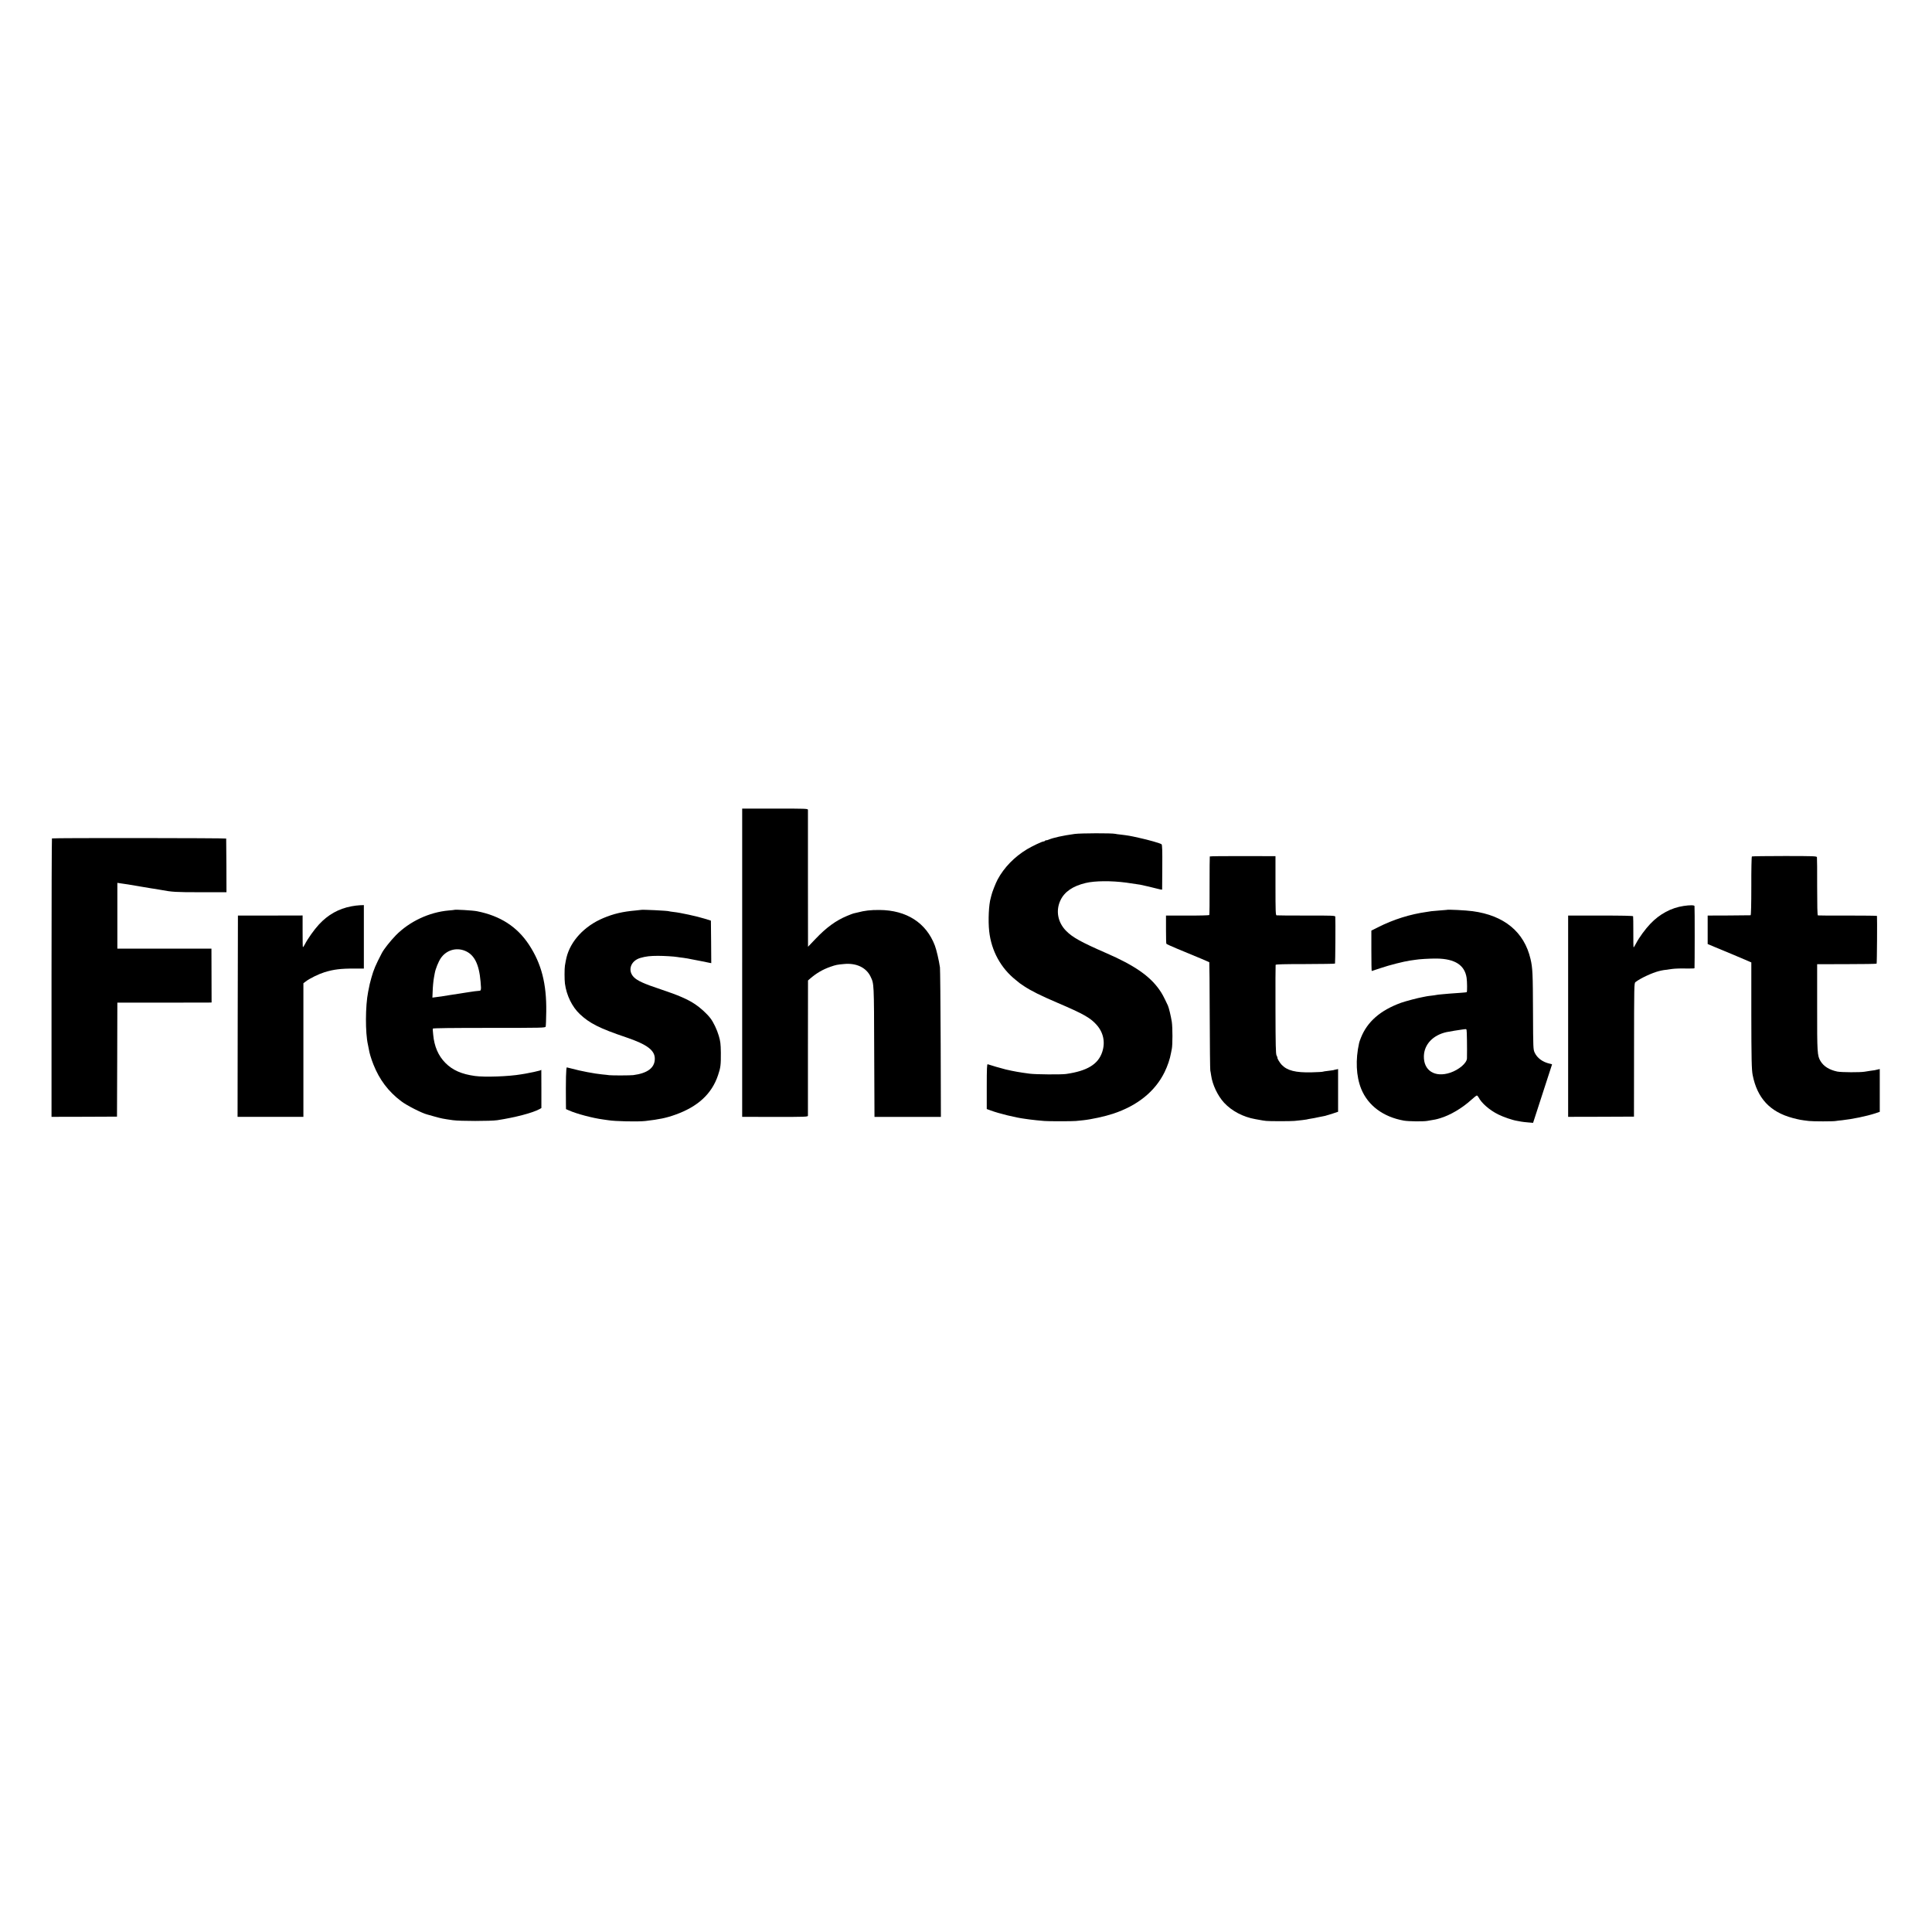 <?xml version="1.0" standalone="no"?>
<!DOCTYPE svg PUBLIC "-//W3C//DTD SVG 20010904//EN"
 "http://www.w3.org/TR/2001/REC-SVG-20010904/DTD/svg10.dtd">
<svg version="1.0" xmlns="http://www.w3.org/2000/svg"
 width="2700pt" height="2700pt" viewBox="0 0 2700 2700"
 preserveAspectRatio="xMidYMid meet">
<g transform="translate(0,2700) scale(0.1,-0.1)"
fill="#000000" stroke="none">
<path d="M10372 13546 l0 -2154 459 -1 c427 0 459 1 460 17 0 9 0 438 0 953
l1 937 25 22 c92 80 181 132 291 170 75 26 89 29 190 38 170 16 308 -50 368
-176 49 -104 48 -77 51 -1049 l4 -912 464 0 464 0 -3 1022 c-2 562 -7 1042
-10 1067 -14 97 -49 248 -71 305 -120 318 -396 496 -775 498 -124 1 -208 -9
-305 -35 -22 -5 -47 -12 -56 -13 -9 -2 -50 -17 -92 -35 -156 -65 -289 -162
-441 -322 l-104 -109 -1 948 c0 521 0 956 0 966 -1 16 -30 17 -460 17 l-459 0
0 -2154z"/>
<path d="M15015 15345 c-165 -23 -292 -51 -362 -80 -18 -8 -33 -11 -33 -7 0 3
-5 1 -12 -6 -7 -7 -18 -12 -26 -12 -20 0 -154 -64 -227 -107 -178 -107 -322
-255 -413 -424 -28 -52 -79 -183 -87 -222 -2 -10 -6 -26 -9 -35 -28 -92 -38
-320 -22 -466 30 -274 163 -516 371 -681 28 -22 52 -42 55 -45 3 -3 31 -22 63
-43 100 -66 235 -133 467 -232 360 -154 456 -208 544 -306 96 -107 125 -243
80 -380 -56 -172 -210 -266 -505 -308 -66 -10 -430 -7 -509 4 -144 19 -212 31
-335 59 -61 15 -216 60 -252 73 -10 4 -13 -62 -13 -310 l0 -316 55 -20 c114
-43 354 -101 474 -116 30 -4 62 -8 71 -10 9 -2 53 -7 96 -11 43 -3 93 -8 109
-10 39 -5 401 -5 440 0 17 2 62 7 100 10 116 12 308 54 422 92 340 113 585
311 717 579 42 85 77 188 90 265 3 19 9 46 12 60 12 57 12 298 0 380 -14 86
-41 198 -55 228 -61 130 -81 167 -120 222 -134 191 -350 340 -736 508 -358
156 -477 222 -568 315 -115 118 -145 280 -78 423 56 121 173 201 353 244 128
31 356 33 568 5 42 -6 181 -26 195 -29 88 -19 145 -32 218 -51 48 -13 87 -21
88 -17 0 4 1 146 2 315 2 227 -1 311 -10 318 -16 14 -184 62 -323 92 -120 27
-147 31 -245 43 -33 3 -69 8 -80 11 -47 11 -484 10 -570 -2z"/>
<path d="M726 15283 c-3 -4 -6 -880 -6 -1949 l0 -1942 458 1 457 2 3 796 2
797 618 0 c339 0 635 1 658 1 l41 1 -1 377 -1 376 -657 0 -658 0 0 460 0 459
53 -8 c87 -12 85 -12 267 -43 63 -11 133 -22 155 -26 37 -5 82 -12 130 -21
159 -30 208 -33 555 -33 l365 0 -1 372 c-1 205 -2 375 -3 378 -1 8 -2427 10
-2435 2z"/>
<path d="M16907 15031 c-2 -3 -3 -187 -3 -409 1 -222 -1 -406 -4 -410 -3 -4
-140 -8 -305 -7 l-300 0 0 -193 c0 -106 2 -197 5 -201 3 -5 70 -36 150 -69
327 -135 445 -185 450 -189 2 -2 5 -338 6 -746 1 -408 5 -753 8 -767 3 -14 9
-45 12 -70 18 -129 91 -283 181 -381 107 -115 265 -199 436 -229 103 -19 122
-22 152 -25 37 -5 347 -5 395 0 78 7 156 17 170 20 8 3 33 7 55 11 22 3 72 12
110 21 39 8 81 17 95 19 13 3 59 17 102 31 l78 26 0 299 0 298 -27 -6 c-16 -3
-34 -7 -41 -10 -7 -2 -40 -6 -75 -10 -34 -3 -66 -9 -70 -11 -4 -3 -76 -7 -160
-9 -221 -5 -337 24 -415 105 -29 30 -67 95 -60 103 1 2 -5 14 -12 28 -11 20
-14 142 -15 640 -1 338 0 620 2 626 3 8 120 11 414 11 225 1 413 3 416 7 4 4
8 588 4 656 -1 14 -49 16 -403 15 -222 0 -410 1 -418 3 -13 3 -15 57 -15 415
l0 412 -458 1 c-252 1 -459 -2 -460 -5z"/>
<path d="M24483 15031 c-5 -3 -9 -189 -8 -414 0 -264 -4 -407 -10 -408 -5 -1
-143 -2 -305 -3 l-295 -1 0 -199 0 -199 95 -40 c156 -64 401 -167 460 -193
l55 -24 0 -718 c1 -636 4 -781 19 -857 64 -323 243 -515 558 -599 91 -24 117
-29 228 -42 59 -7 342 -7 375 0 11 2 49 7 85 10 147 16 341 56 468 97 l62 21
0 299 0 299 -27 -6 c-16 -3 -35 -8 -43 -10 -8 -2 -37 -6 -65 -9 -27 -4 -61 -9
-75 -12 -59 -11 -327 -10 -385 2 -111 24 -188 72 -233 146 -45 75 -48 116 -47
754 l0 600 412 1 c227 0 416 3 419 7 5 5 9 630 5 667 -1 3 -184 5 -408 5 -225
-1 -413 0 -418 2 -7 2 -10 142 -10 401 1 218 -1 404 -3 413 -3 14 -49 16 -452
16 -247 0 -452 -3 -457 -6z"/>
<path d="M4910 14334 c-178 -34 -325 -116 -452 -253 -66 -71 -158 -200 -198
-279 -12 -24 -25 -41 -27 -38 -3 2 -4 103 -4 223 l0 219 -452 -1 -452 0 -3
-1407 -2 -1406 460 0 460 0 0 933 0 934 33 25 c56 43 179 103 262 129 126 39
229 52 420 51 l130 0 0 443 0 444 -55 -2 c-30 -1 -84 -8 -120 -15z"/>
<path d="M23528 14339 c-173 -26 -335 -113 -464 -249 -70 -73 -158 -193 -199
-273 -17 -31 -32 -57 -35 -57 -3 0 -5 96 -4 213 0 116 -1 217 -3 222 -2 7
-156 10 -456 10 l-452 0 0 -1407 0 -1406 460 1 460 2 1 933 c1 905 1 933 20
947 67 53 233 130 329 154 50 12 60 14 185 30 36 5 120 8 188 6 67 -1 122 0
123 4 3 23 4 859 0 869 -4 14 -65 14 -153 1z"/>
<path d="M6347 14284 c-1 -1 -35 -5 -75 -8 -275 -24 -550 -154 -741 -348 -78
-81 -165 -191 -194 -246 -88 -169 -115 -232 -147 -347 -23 -82 -23 -84 -45
-195 -40 -200 -41 -573 -3 -740 5 -25 11 -54 13 -65 7 -48 30 -126 63 -210 85
-214 208 -378 389 -515 74 -57 290 -167 363 -185 8 -2 55 -15 103 -29 96 -27
116 -31 257 -51 98 -14 527 -14 620 0 253 39 494 102 592 156 l24 14 0 266 -1
267 -21 -9 c-21 -7 -133 -32 -199 -43 -16 -3 -44 -7 -61 -10 -170 -30 -513
-42 -647 -23 -187 26 -312 81 -412 182 -99 99 -156 231 -171 395 -7 74 -7 72
-5 85 1 7 270 10 786 10 755 0 785 1 791 18 3 10 7 105 8 211 5 388 -67 668
-241 933 -165 251 -401 404 -725 468 -58 12 -312 27 -321 19z m147 -570 c133
-52 201 -185 222 -431 3 -43 6 -80 6 -83 0 -34 -4 -46 -19 -46 -22 -1 -122
-13 -143 -18 -8 -1 -37 -6 -65 -10 -27 -4 -61 -10 -75 -12 -14 -2 -70 -11
-125 -19 -55 -8 -111 -17 -124 -20 -13 -2 -47 -7 -76 -10 l-52 -7 3 74 c2 77
11 166 19 208 3 14 8 41 11 60 10 58 51 160 84 209 76 111 211 153 334 105z"/>
<path d="M8957 14284 c-1 -1 -33 -4 -72 -8 -182 -16 -308 -45 -453 -106 -265
-111 -460 -321 -516 -555 -4 -14 -15 -73 -21 -110 -7 -39 -7 -199 0 -250 22
-166 101 -327 209 -428 136 -128 276 -199 641 -322 302 -102 411 -185 406
-308 -4 -122 -104 -196 -301 -222 -42 -5 -293 -6 -335 -1 -16 3 -61 7 -100 11
-100 9 -310 49 -420 80 -33 9 -66 17 -73 18 -12 2 -16 -178 -13 -515 l1 -68
43 -19 c103 -46 331 -107 477 -126 25 -3 56 -8 70 -10 92 -16 415 -23 520 -11
192 22 293 43 415 87 317 112 513 292 600 554 36 105 40 144 39 315 -2 125 -6
157 -29 235 -25 86 -75 191 -117 245 -48 63 -140 147 -214 196 -107 71 -237
127 -480 208 -235 78 -327 120 -377 171 -90 93 -43 229 93 268 75 22 139 29
245 29 87 0 224 -8 275 -17 14 -3 48 -7 75 -10 28 -4 57 -8 65 -10 8 -2 31 -7
50 -10 19 -3 80 -15 135 -26 55 -12 110 -23 123 -25 l22 -4 -2 297 -3 297 -90
28 c-102 32 -340 84 -430 93 -33 4 -62 8 -65 10 -14 8 -384 26 -393 19z"/>
<path d="M20217 14284 c-1 -1 -45 -4 -98 -8 -53 -4 -104 -8 -115 -10 -10 -2
-39 -7 -64 -10 -232 -32 -466 -105 -685 -216 l-90 -45 0 -282 c0 -156 2 -283
5 -283 3 0 59 19 125 41 123 42 322 92 410 105 28 3 59 8 70 10 53 10 211 19
305 18 253 -4 389 -91 416 -269 8 -54 9 -193 2 -200 -2 -3 -42 -7 -89 -10
-144 -10 -182 -13 -254 -20 -38 -3 -77 -8 -85 -10 -8 -2 -40 -7 -70 -10 -30
-3 -62 -8 -70 -10 -8 -2 -31 -7 -50 -10 -64 -11 -234 -56 -300 -79 -289 -105
-472 -264 -561 -489 -12 -29 -23 -61 -25 -72 -53 -235 -42 -466 29 -642 95
-234 309 -393 597 -444 64 -11 267 -14 325 -4 120 20 122 20 182 38 140 42
305 139 435 257 36 33 71 60 77 60 6 0 17 -12 25 -27 40 -79 154 -178 273
-237 71 -36 203 -81 263 -90 19 -3 46 -8 60 -11 14 -3 57 -8 95 -11 l70 -6 53
163 c29 90 88 273 132 407 44 133 80 244 80 246 0 3 -14 8 -32 11 -99 22 -175
78 -211 155 -20 44 -21 61 -23 555 -2 553 -5 627 -35 754 -88 377 -368 608
-809 667 -95 13 -354 26 -363 18z m278 -1674 c5 -8 9 -255 6 -401 -2 -65 -110
-158 -233 -200 -215 -72 -375 29 -369 233 5 163 127 292 316 334 37 8 189 33
225 37 19 2 38 5 42 5 4 1 10 -3 13 -8z"/>
</g>
</svg>
